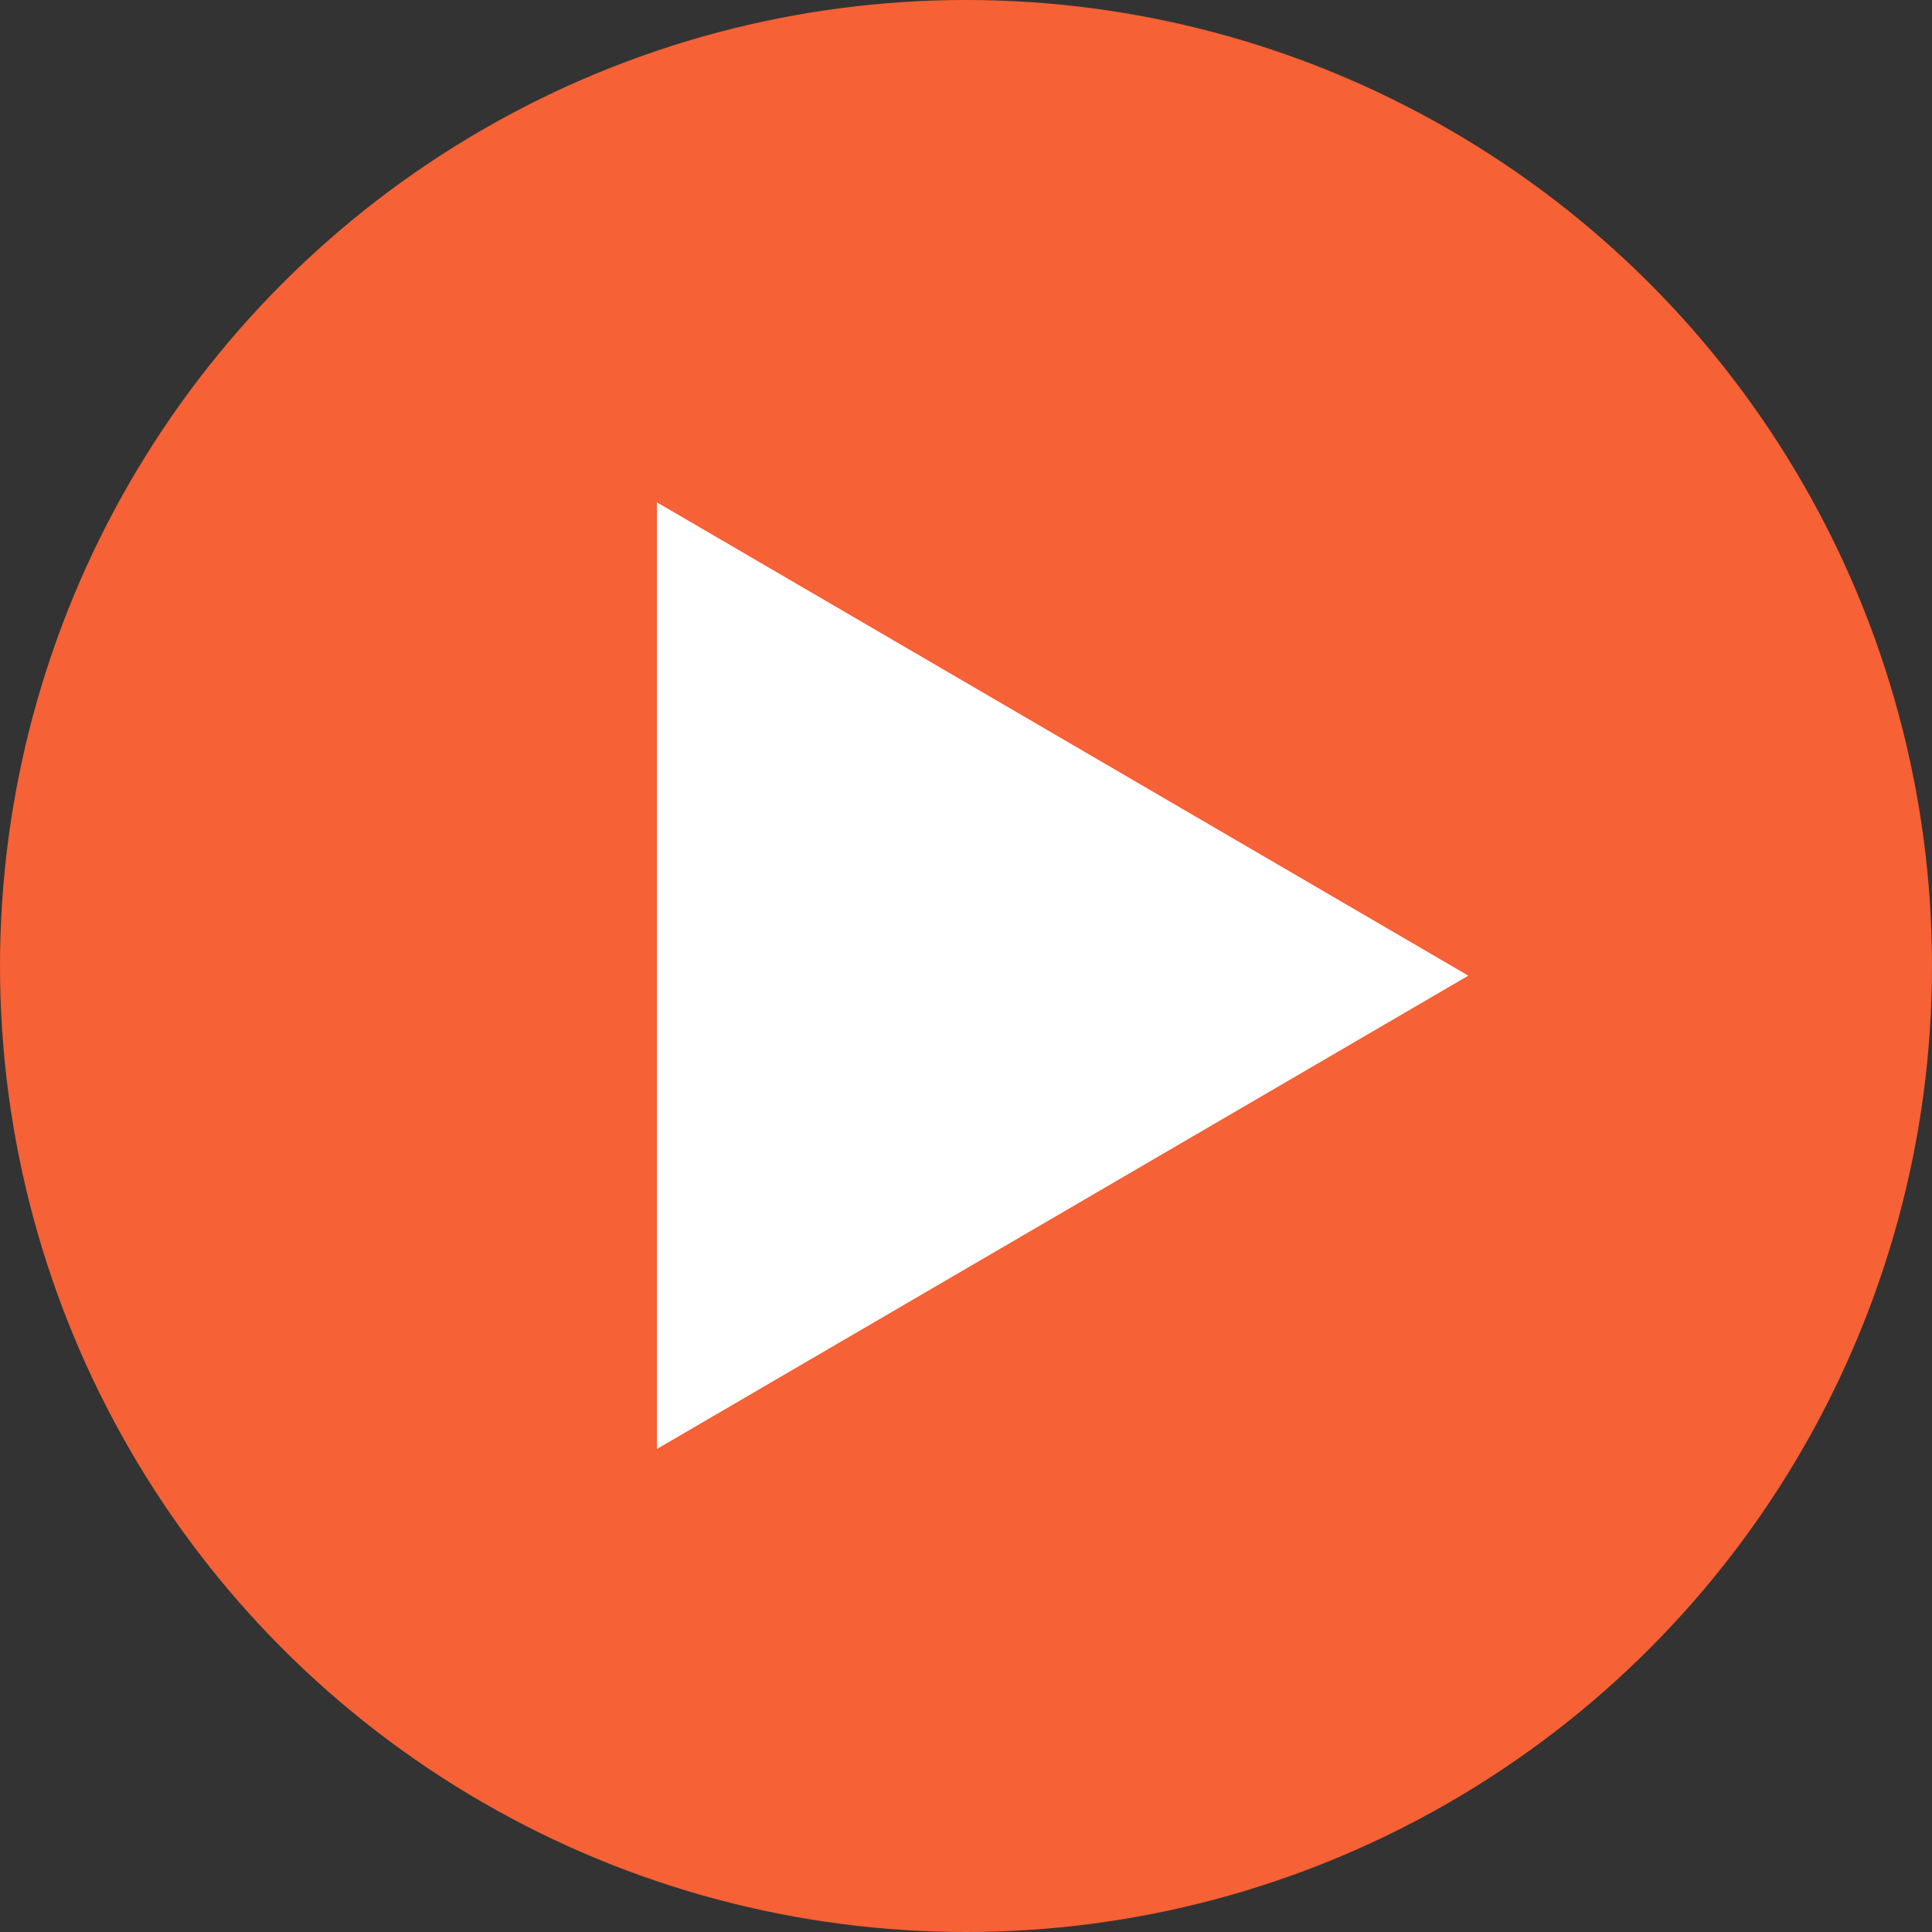 <svg xmlns="http://www.w3.org/2000/svg" width="100" height="100" viewBox="0 0 100 100">
  <rect x="0" y="0" width="100" height="100" fill="#333333" stroke="none"/>
  <g id="Group_565" data-name="Group 565" transform="translate(-622 -6208)">
    <circle id="Ellipse_44" data-name="Ellipse 44" cx="50" cy="50" r="50" transform="translate(622 6208)" fill="#f66135"/>
    <path id="Polygon_1" data-name="Polygon 1" d="M24.5,0,49,42H0Z" transform="translate(698 6234) rotate(90)" fill="#fff"/>
  </g>
</svg>
